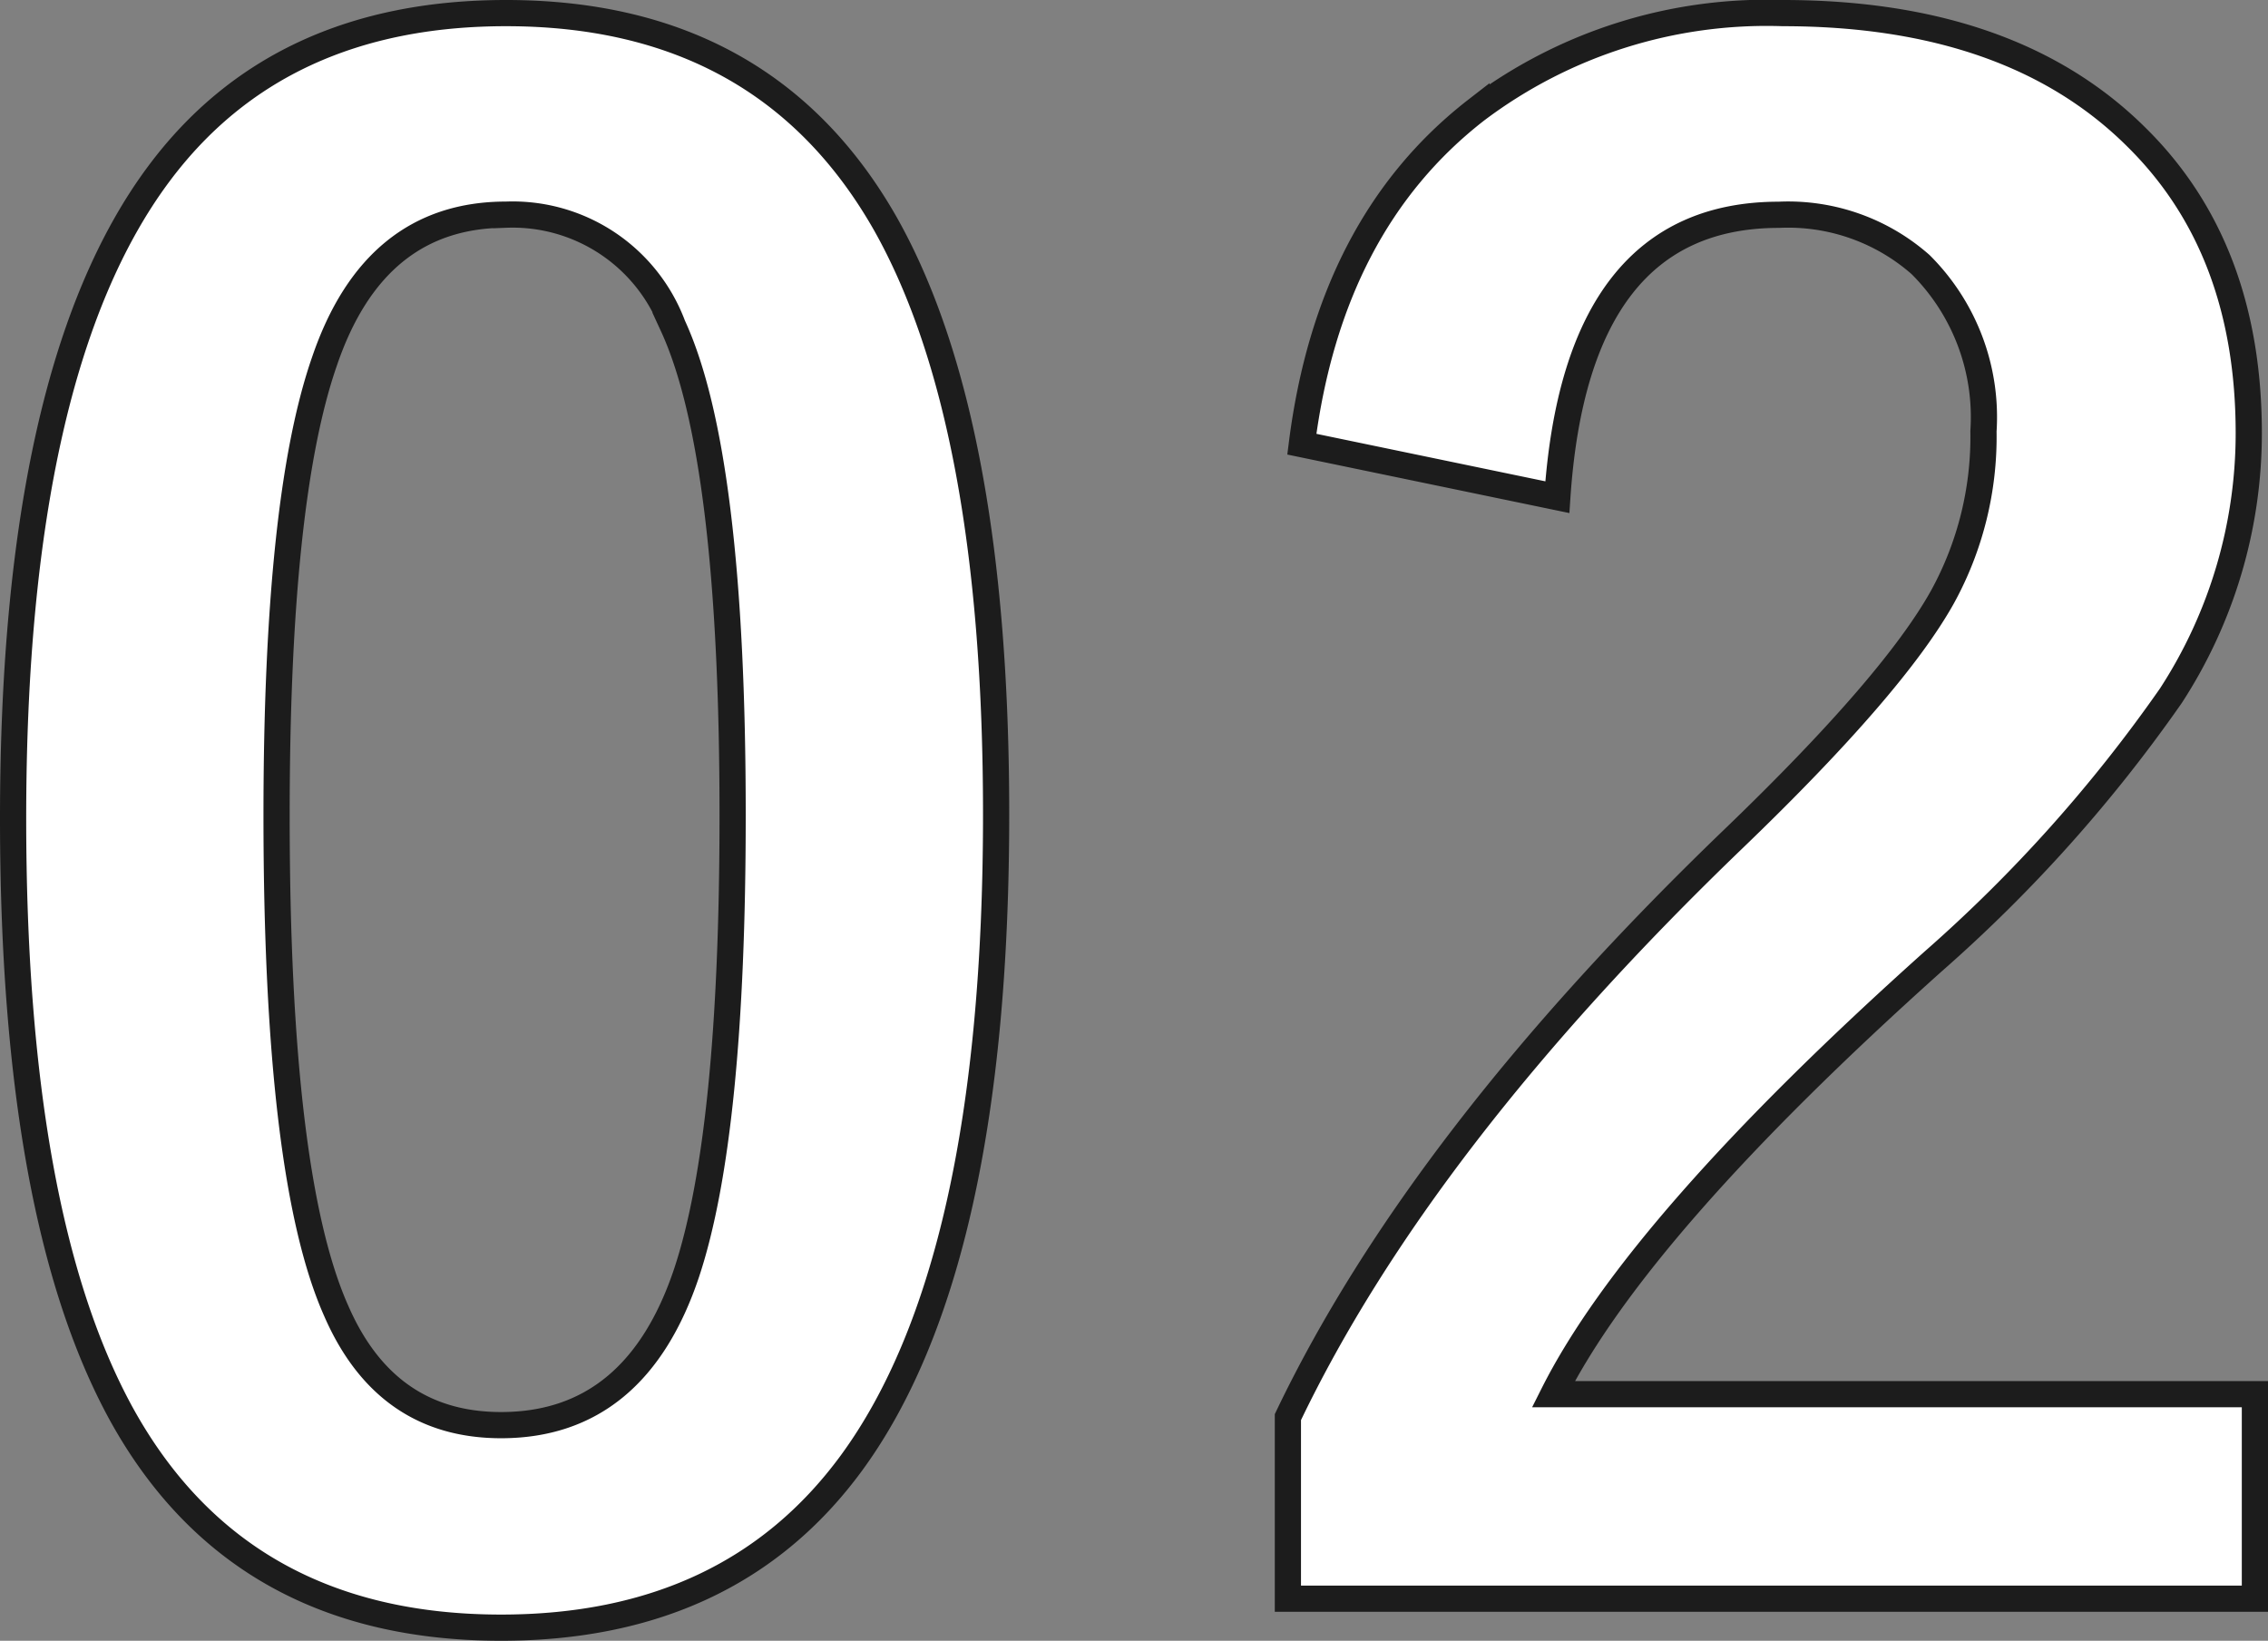 <svg xmlns="http://www.w3.org/2000/svg" width="86.556" height="62.623" viewBox="0 0 86.556 62.623">
  <rect x="0" y="0" width="86.556" height="62.623" fill="#808080" stroke="none"/>
  <path id="パス_5417" data-name="パス 5417" d="M-24.268-60.366q9.9,0,14.473,8.036,4.228,7.5,4.228,22.547,0,17.215-5.522,24.756Q-15.7,1.257-24.459,1.257q-10.017,0-14.511-8.188-4.113-7.541-4.113-22.7,0-17.139,5.561-24.6Q-32.952-60.366-24.268-60.366Zm0,7.693q-5.027,0-6.932,5.6-1.828,5.256-1.828,17.329,0,13.825,2.285,18.929,1.9,4.342,6.284,4.342,5.142,0,7.084-5.827,1.752-5.294,1.752-17.443,0-13.749-2.285-18.7A6.527,6.527,0,0,0-24.268-52.673ZM6.1-43.913q1.066-8.417,6.665-12.759a18.4,18.4,0,0,1,11.692-3.694q8.722,0,13.482,4.723,4.3,4.228,4.3,11.312a18.377,18.377,0,0,1-2.971,10.017A56.365,56.365,0,0,1,30.21-24.185Q18.936-14.092,15.7-7.655H42.473V.152H5.568V-6.779q5.065-10.588,17.024-22.09,6.094-5.865,7.96-9.217a12.686,12.686,0,0,0,1.562-6.322,8.214,8.214,0,0,0-2.4-6.36,7.644,7.644,0,0,0-5.408-1.9q-7.731,0-8.455,10.778Z" transform="translate(43.583 60.866)" fill="#fff" stroke="#1c1c1c" stroke-width="1"/>
</svg>
